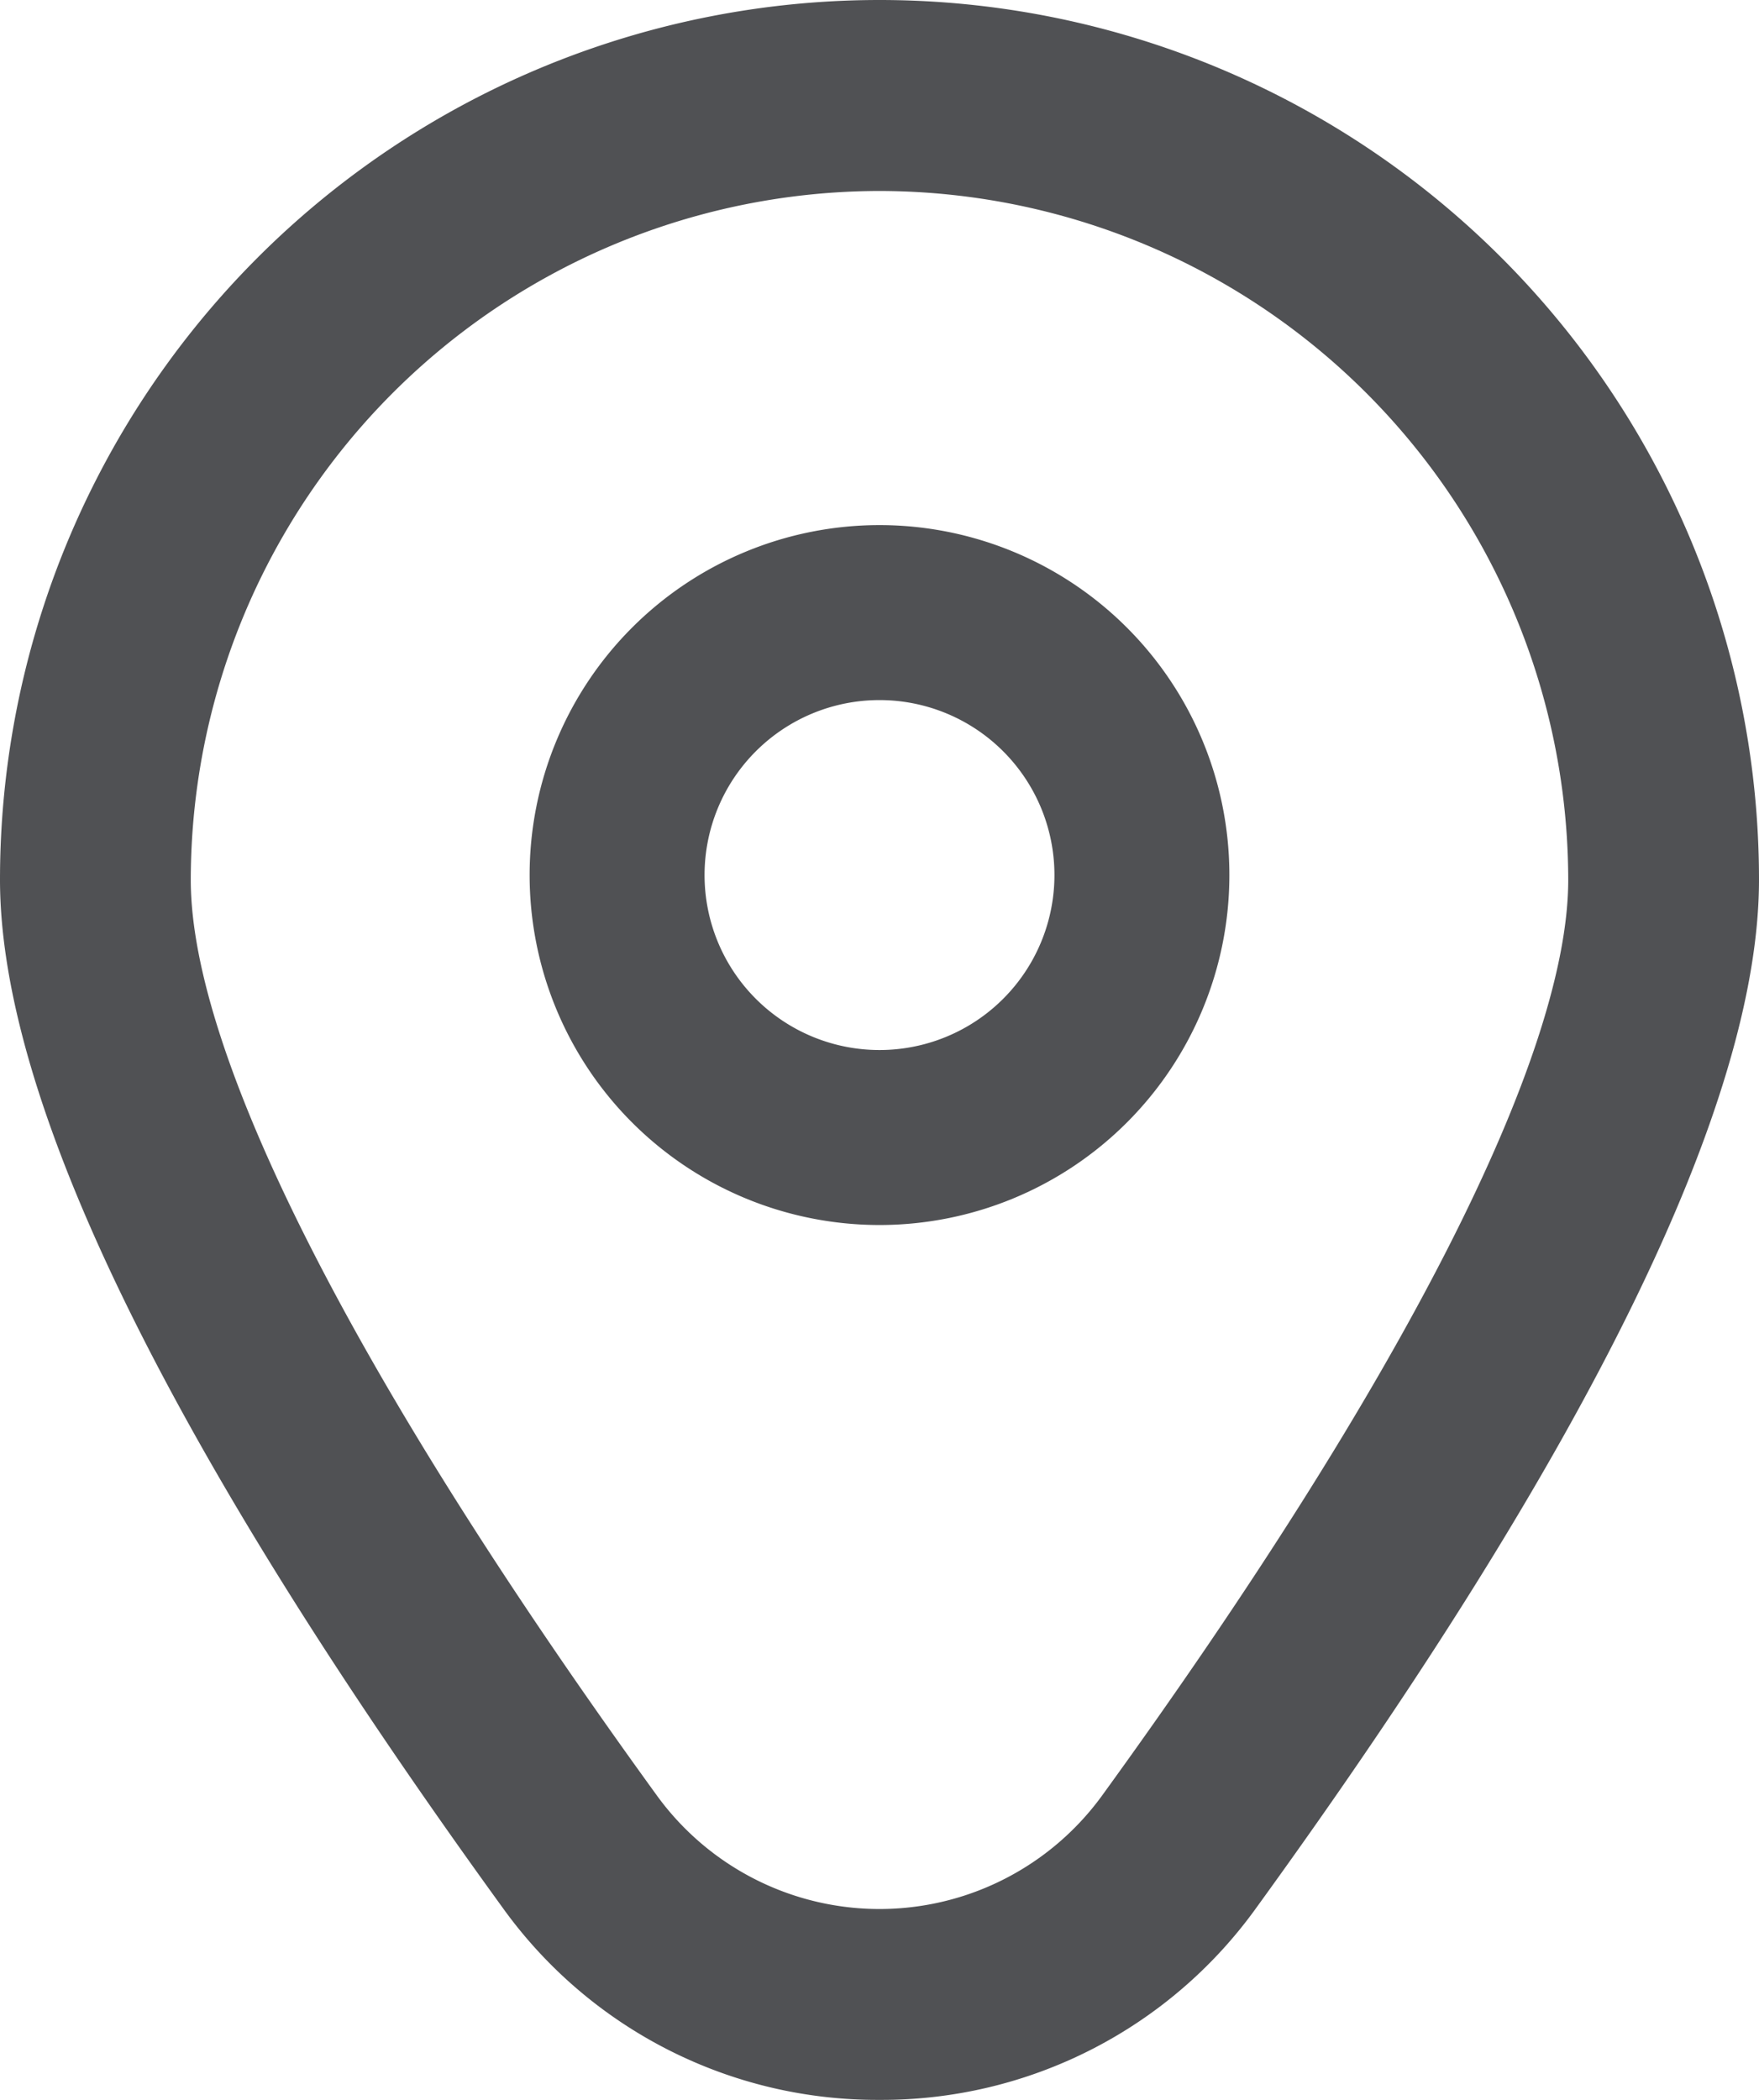 <svg id="ep-marker-icon" xmlns="http://www.w3.org/2000/svg" width="20.11" height="24.002" viewBox="0 0 20.11 24.002">
  <path id="Path_8775" data-name="Path 8775" d="M12,6a4,4,0,1,0,4,4A4,4,0,0,0,12,6Zm0,6a2,2,0,1,1,2-2A2,2,0,0,1,12,12Z" transform="translate(-1.945 0.002)" fill="#505154"/>
  <path id="Path_8776" data-name="Path 8776" d="M12,24a5.271,5.271,0,0,1-4.311-2.2c-3.811-5.257-5.744-9.209-5.744-11.747a10.055,10.055,0,1,1,20.11,0c0,2.538-1.933,6.49-5.744,11.747A5.271,5.271,0,0,1,12,24ZM12,2.181a7.883,7.883,0,0,0-7.874,7.874c0,2.01,1.893,5.727,5.329,10.466a3.145,3.145,0,0,0,5.09,0c3.436-4.739,5.329-8.456,5.329-10.466A7.883,7.883,0,0,0,12,2.181Z" transform="translate(-1.945 0.002)" fill="#505154"/>
</svg>
